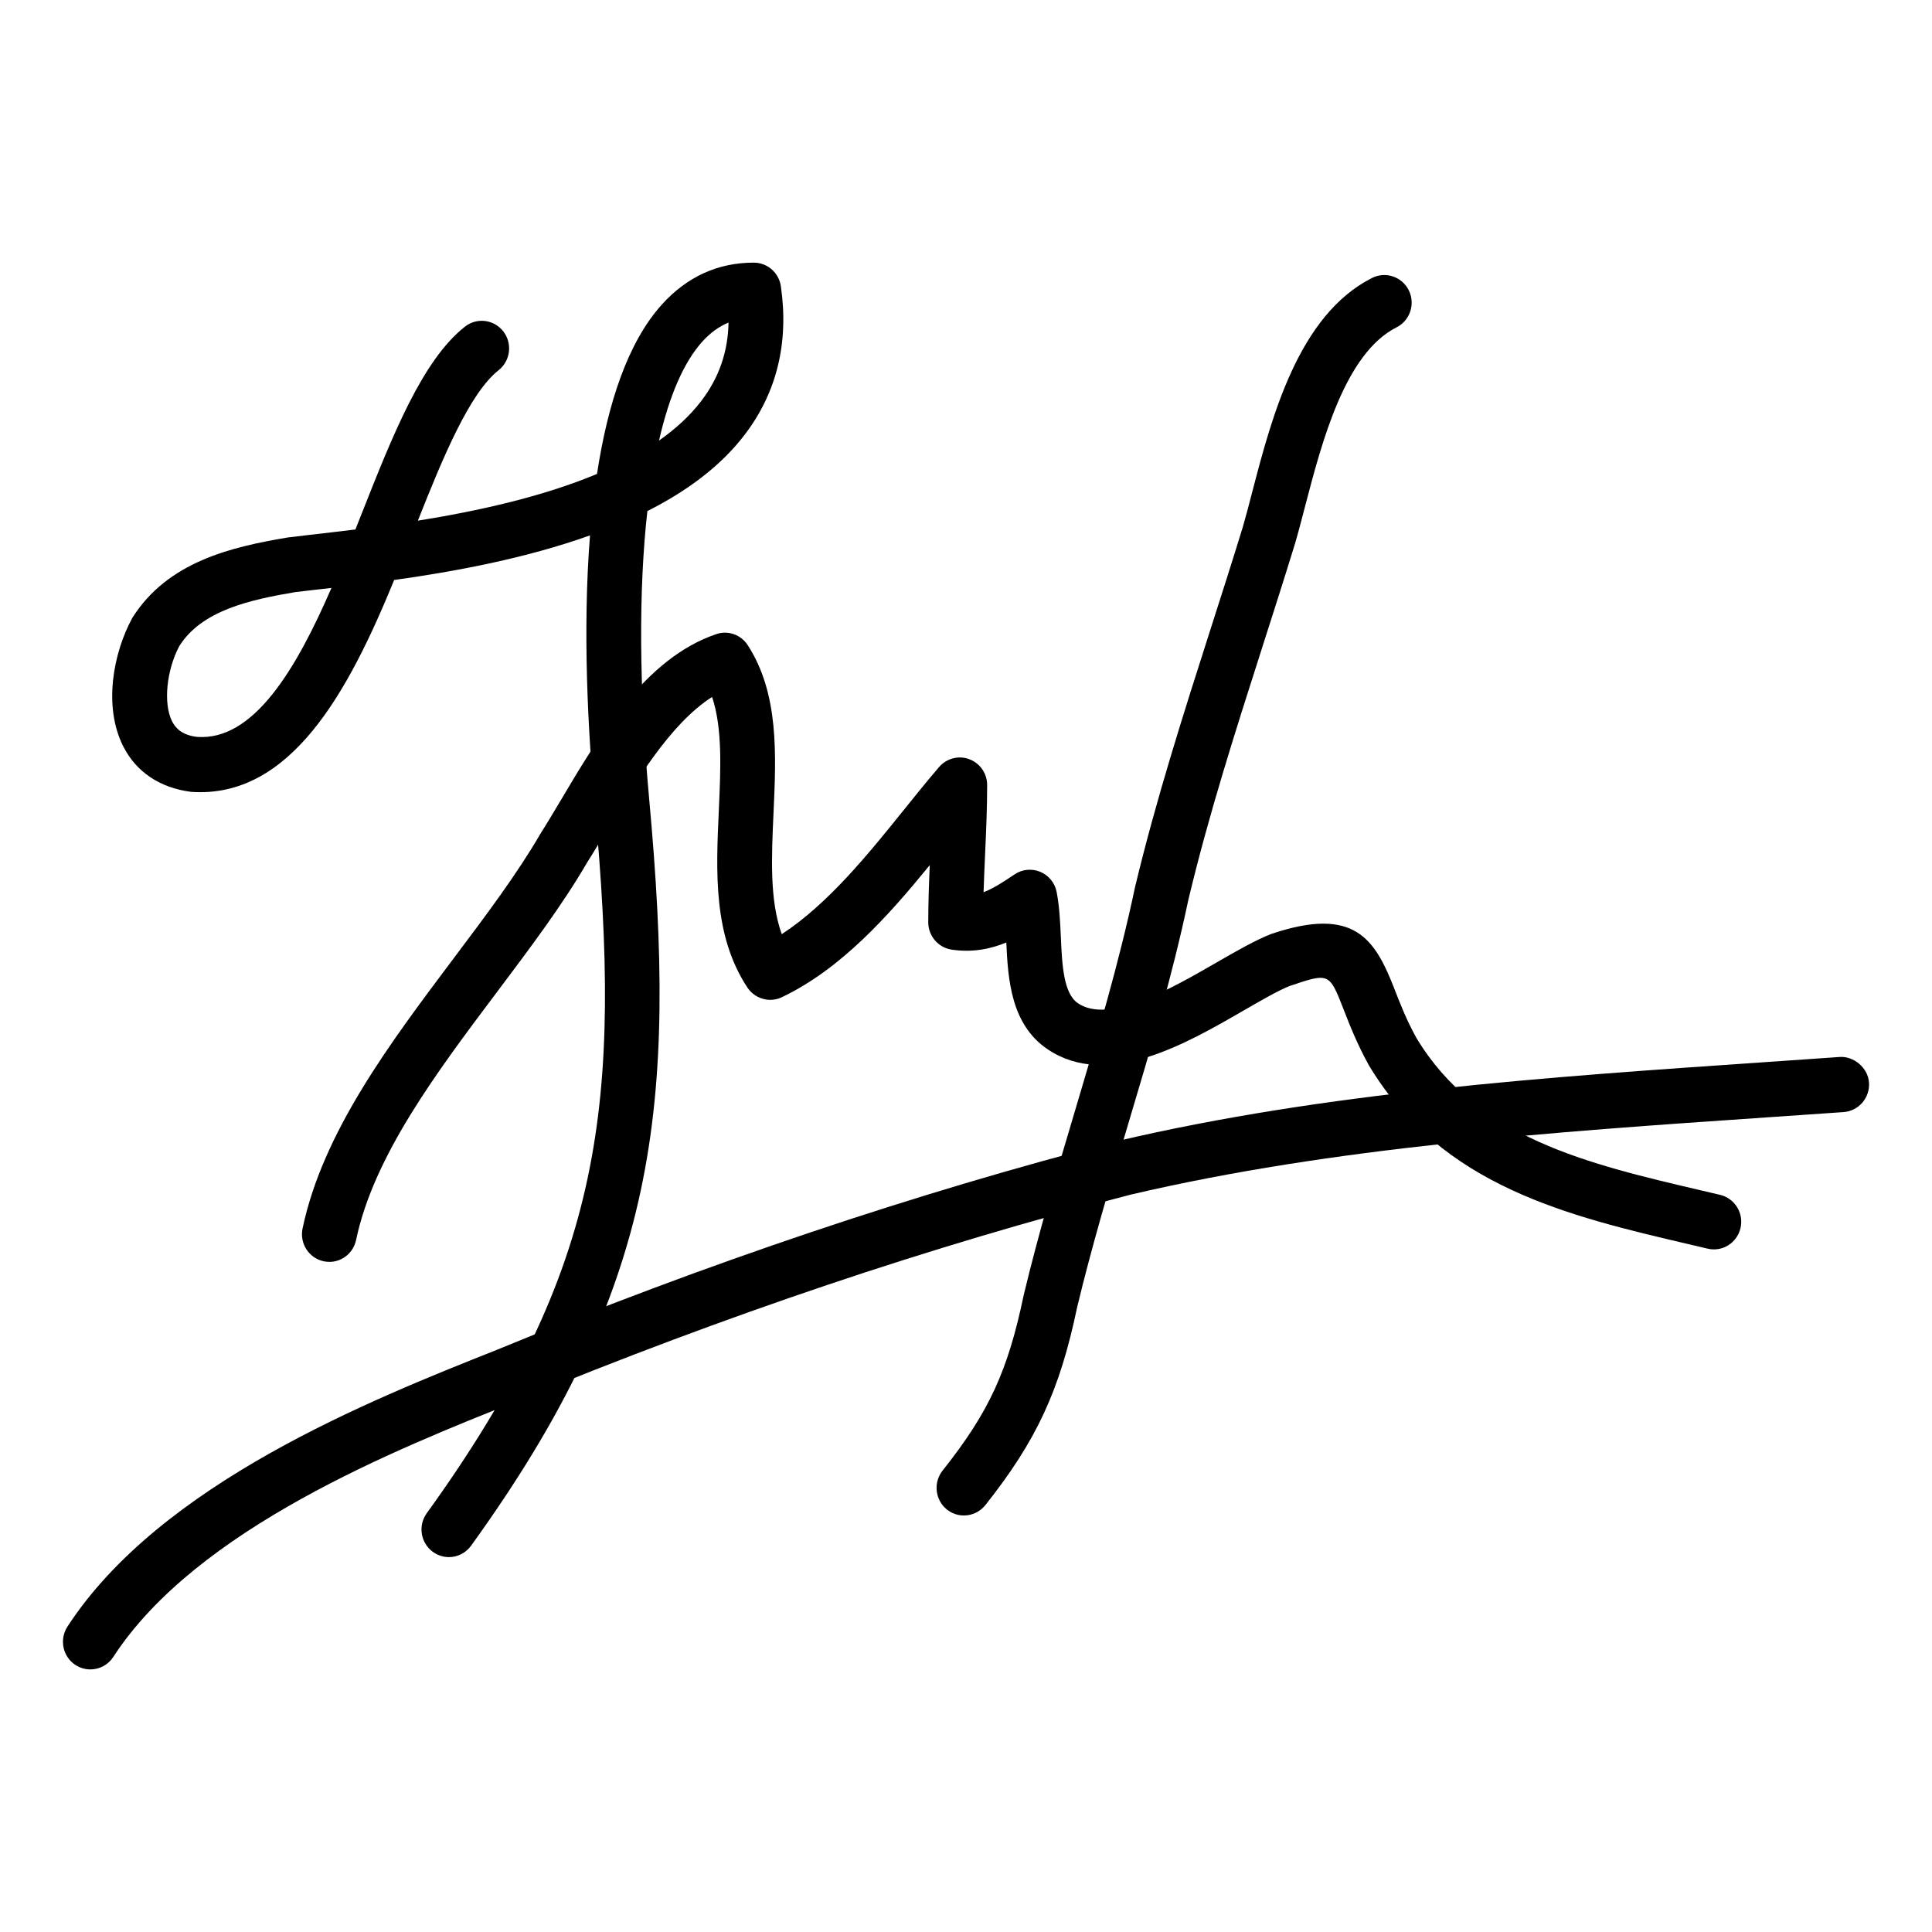 <?xml version="1.0" encoding="UTF-8"?>
<!-- Uploaded to: ICON Repo, www.svgrepo.com, Generator: ICON Repo Mixer Tools -->
<svg fill="#000000" width="800px" height="800px" version="1.1" viewBox="144 144 512 512" xmlns="http://www.w3.org/2000/svg">
 <g>
  <path d="m262.95 556.65c-1.484 0-2.973-0.465-4.262-1.406-3.246-2.383-3.949-6.961-1.598-10.219 47.133-65.293 51.727-108.86 44.5-187.89-1.758-19.242-3.234-46.043-1.234-71.254-17.008 6.09-35.719 9.559-51.898 11.828-12.078 29.52-27.402 57.977-53.793 56.145-8.312-1.055-14.574-5.305-17.984-12.016-5.367-10.59-2.691-24.742 2.367-34.066 9.371-14.906 26.184-18.812 41.215-21.336l6.031-0.715c3.629-0.418 7.637-0.871 11.895-1.406 0.555-1.387 1.109-2.777 1.641-4.152 8.273-20.914 16.078-40.668 27.367-49.586 3.16-2.492 7.703-1.941 10.184 1.25 2.465 3.18 1.914 7.785-1.234 10.273-7.672 6.062-14.672 22.871-21.41 39.883 15.703-2.519 32.883-6.277 47.473-12.383 2.82-18.465 8.074-34.809 17.211-44.914 6.641-7.356 14.828-11.082 24.336-11.082 3.598 0 6.656 2.664 7.18 6.266 2.156 14.949-1.074 28.188-9.598 39.348-6.402 8.395-15.41 14.988-25.781 20.227-2.324 20.68-2.223 46.727 0.484 76.363 7.426 81.293 2.367 129.17-47.223 197.85-1.418 1.953-3.629 3-5.867 3zm-31.113-256.84c-1.352 0.152-2.637 0.301-3.894 0.441l-5.637 0.656c-12.152 2.047-24.844 4.883-30.773 14.289-3.371 6.273-4.332 15.227-1.93 19.961 0.766 1.508 2.281 3.582 6.543 4.125 14.953 1.152 26.254-17.707 35.691-39.473zm105.23-70.328c-2.519 1.039-4.832 2.711-6.941 5.043-4.926 5.457-8.777 14.395-11.48 26.223 4.387-3.078 8.203-6.559 11.203-10.496 4.672-6.113 7.062-12.953 7.219-20.77z"/>
  <path d="m231.29 478.41c-0.508 0-1.004-0.059-1.516-0.16-3.918-0.836-6.414-4.719-5.594-8.676 5.344-25.414 22.965-48.859 39.988-71.527 8.699-11.566 16.906-22.496 23.086-33.152 1.797-2.832 3.527-5.754 5.379-8.852 9.945-16.777 22.34-37.641 41.176-43.984 3.098-1.098 6.574 0.141 8.367 2.949 8.262 12.797 7.523 28.883 6.816 44.43-0.535 11.801-1.062 23.062 2.18 32.129 12.309-8.035 22.98-21.277 32.535-33.156 3.129-3.891 6.176-7.664 9.164-11.145 1.984-2.301 5.223-3.144 8.016-2.066 2.836 1.062 4.719 3.793 4.719 6.852 0 6.172-0.273 12.344-0.555 18.512-0.141 3.293-0.297 6.59-0.395 9.883 2.363-0.902 4.902-2.488 8.227-4.727 1.996-1.367 4.543-1.605 6.801-0.676 2.238 0.938 3.871 2.934 4.332 5.324 0.711 3.598 0.938 7.715 1.117 11.926 0.336 7.367 0.684 14.984 4.543 17.582 8.23 5.578 24.66-3.844 36.641-10.762 5.309-3.059 10.328-5.945 14.602-7.617 22.176-7.465 27.492 1.43 32.672 14.711 1.477 3.805 3.144 8.09 5.754 12.82 15.977 26.547 45.098 33.348 75.914 40.543l4.574 1.074c3.91 0.926 6.332 4.856 5.426 8.785-0.922 3.945-4.762 6.402-8.711 5.477l-4.559-1.074c-32.391-7.562-65.887-15.402-85.18-47.445-3.215-5.828-5.152-10.809-6.711-14.82-3.824-9.789-3.812-9.82-14.277-6.289-2.949 1.145-7.492 3.773-12.309 6.551-15.234 8.801-36.074 20.887-51.883 10.23-9.703-6.535-10.496-18.461-10.949-28.289-4.144 1.715-8.949 2.707-14.461 1.891-3.57-0.527-6.219-3.617-6.219-7.25 0-5.055 0.18-10.098 0.398-15.148-10.992 13.469-23.473 27.492-39.191 35.004-3.203 1.547-7.125 0.457-9.133-2.555-9.094-13.785-8.328-30.652-7.578-46.953 0.5-11.113 0.992-21.73-1.785-30.062-11.203 7.148-20.551 22.895-27.645 34.848-1.93 3.246-3.738 6.301-5.453 8.996-6.473 11.145-14.934 22.414-23.895 34.34-16.07 21.375-32.688 43.5-37.348 65.707-0.723 3.461-3.738 5.824-7.082 5.824z"/>
  <path d="m399.45 545.62c-1.598 0-3.184-0.523-4.527-1.598-3.129-2.527-3.629-7.133-1.133-10.293 12.281-15.48 17.297-26.344 21.504-46.512 4.004-16.691 8.898-33.09 13.621-48.945 5.754-19.312 11.699-39.281 15.859-59.082 5.594-23.367 12.949-46.324 20.059-68.543 2.856-8.906 5.723-17.852 8.5-26.895 0.805-2.75 1.641-5.953 2.519-9.352 5.152-19.785 12.227-46.883 31.762-56.742 3.598-1.793 7.914-0.348 9.73 3.273 1.785 3.617 0.336 8.012-3.246 9.82-13.652 6.891-19.758 30.289-24.223 47.379-0.922 3.547-1.785 6.883-2.66 9.863-2.82 9.191-5.707 18.199-8.578 27.16-7.352 22.965-14.293 44.648-19.703 67.277-4.246 20.199-10.281 40.473-16.133 60.062-4.66 15.664-9.488 31.871-13.352 47.957-4.59 22.012-10.734 35.293-24.32 52.426-1.449 1.805-3.555 2.742-5.68 2.742z"/>
  <path d="m167.94 586.41c-1.375 0-2.75-0.387-3.981-1.199-3.344-2.211-4.281-6.746-2.086-10.137 24.652-37.93 80.383-60.078 113.69-73.312 55.742-22.988 111.16-41.625 164.68-55.402 55.137-12.922 113.84-16.934 170.59-20.816l20.723-1.438c3.582-0.246 7.461 2.742 7.75 6.785 0.281 4.035-2.734 7.531-6.731 7.824l-20.746 1.43c-56.184 3.844-114.29 7.828-168.14 20.434-52.719 13.566-107.52 32.012-162.71 54.766-31.785 12.641-84.84 33.719-106.96 67.766-1.398 2.148-3.727 3.301-6.074 3.301z"/>
 </g>
</svg>
